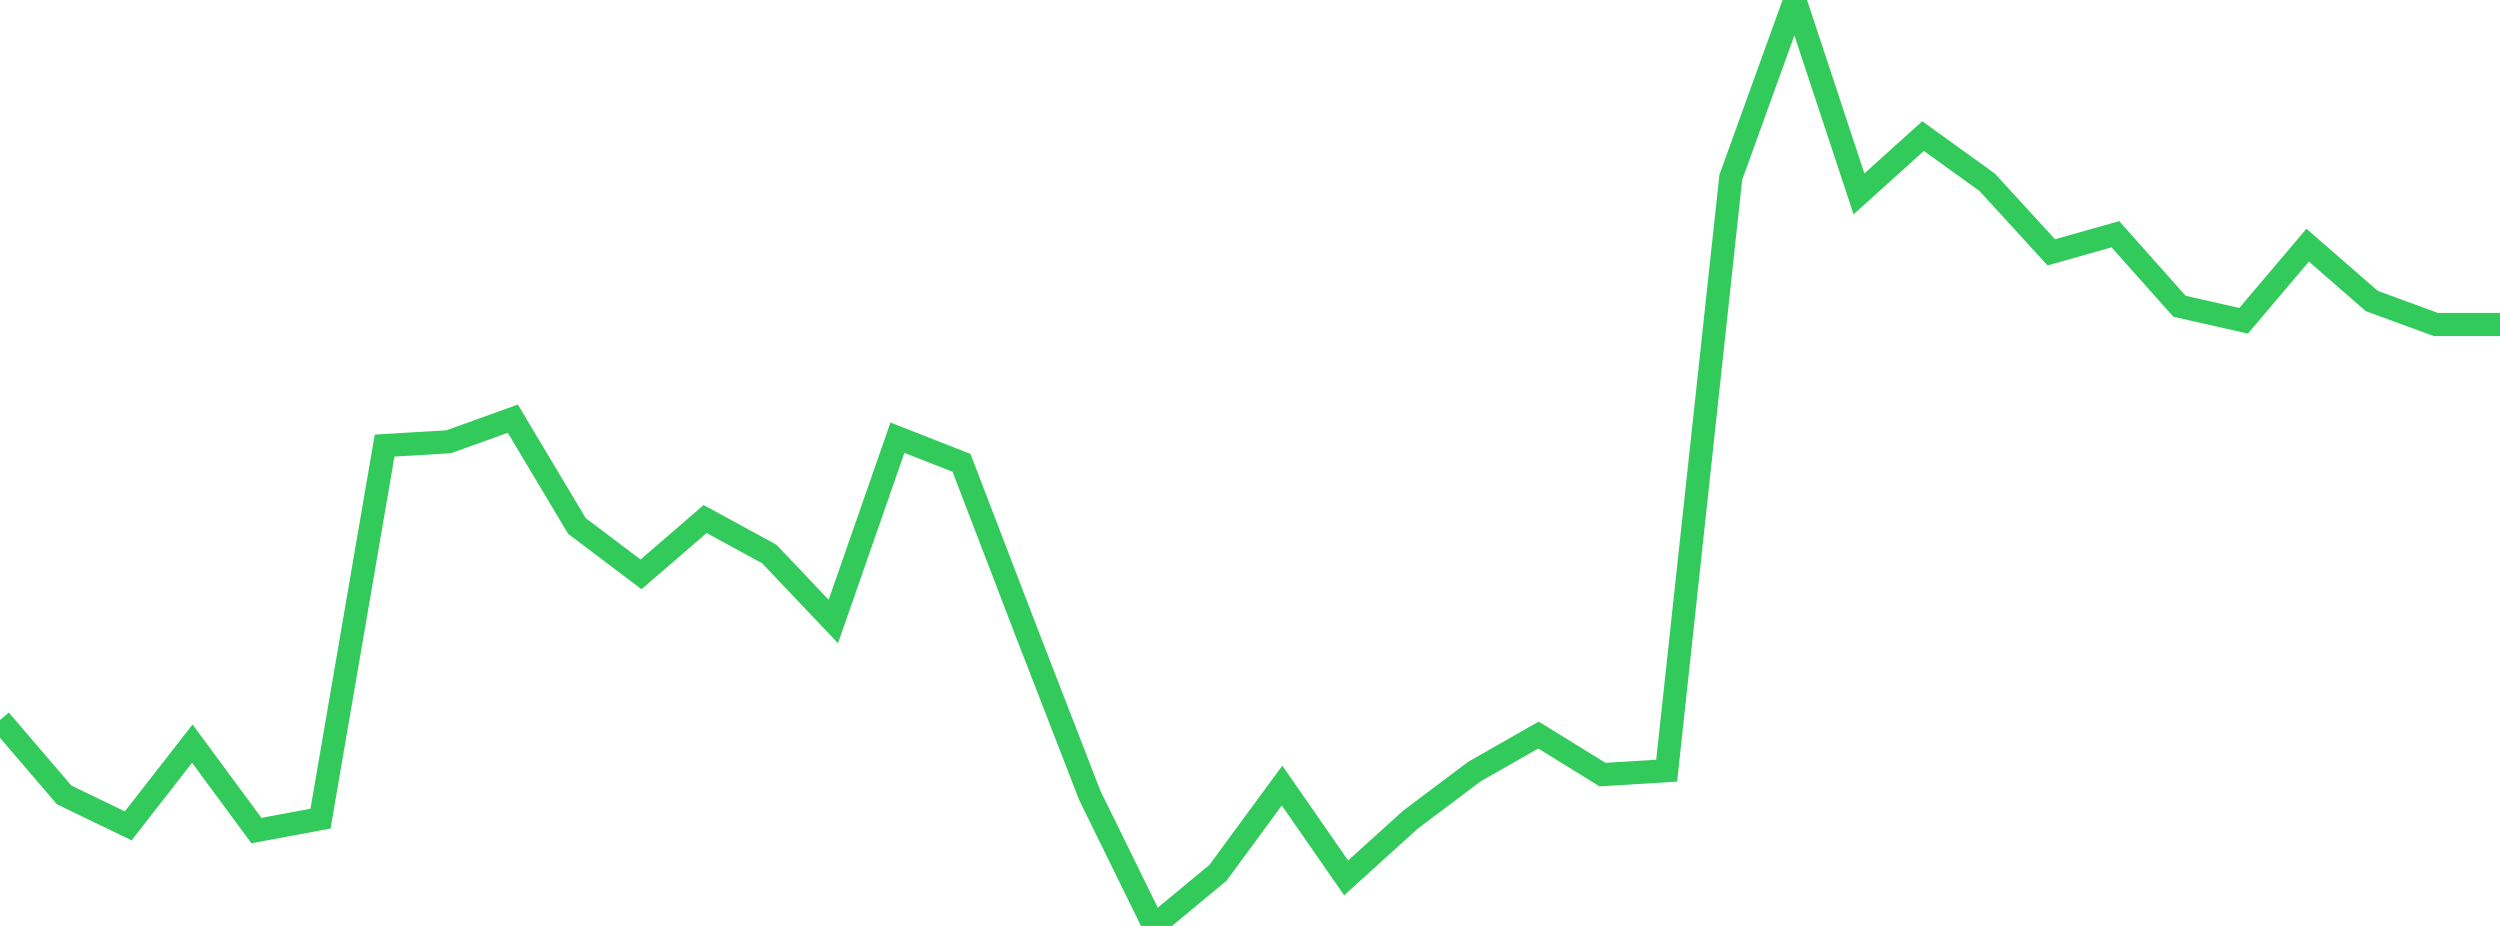 <?xml version="1.0" standalone="no"?>
<!DOCTYPE svg PUBLIC "-//W3C//DTD SVG 1.1//EN" "http://www.w3.org/Graphics/SVG/1.1/DTD/svg11.dtd">

<svg width="135" height="50" viewBox="0 0 135 50" preserveAspectRatio="none" 
  xmlns="http://www.w3.org/2000/svg"
  xmlns:xlink="http://www.w3.org/1999/xlink">


<polyline points="0.0, 38.881 3.462, 42.924 6.923, 44.597 10.385, 40.156 13.846, 44.85 17.308, 44.207 20.769, 24.061 24.231, 23.855 27.692, 22.608 31.154, 28.403 34.615, 31.015 38.077, 28.028 41.538, 29.914 45.0, 33.561 48.462, 23.635 51.923, 24.995 55.385, 34.017 58.846, 42.945 62.308, 50.0 65.769, 47.133 69.231, 42.42 72.692, 47.405 76.154, 44.27 79.615, 41.667 83.077, 39.693 86.538, 41.829 90.0, 41.616 93.462, 9.581 96.923, 0.0 100.385, 10.469 103.846, 7.349 107.308, 9.844 110.769, 13.626 114.231, 12.648 117.692, 16.538 121.154, 17.322 124.615, 13.239 128.077, 16.256 131.538, 17.522 135.0, 17.522" fill="none" stroke="#32ca5b" stroke-width="1.25"/>

</svg>